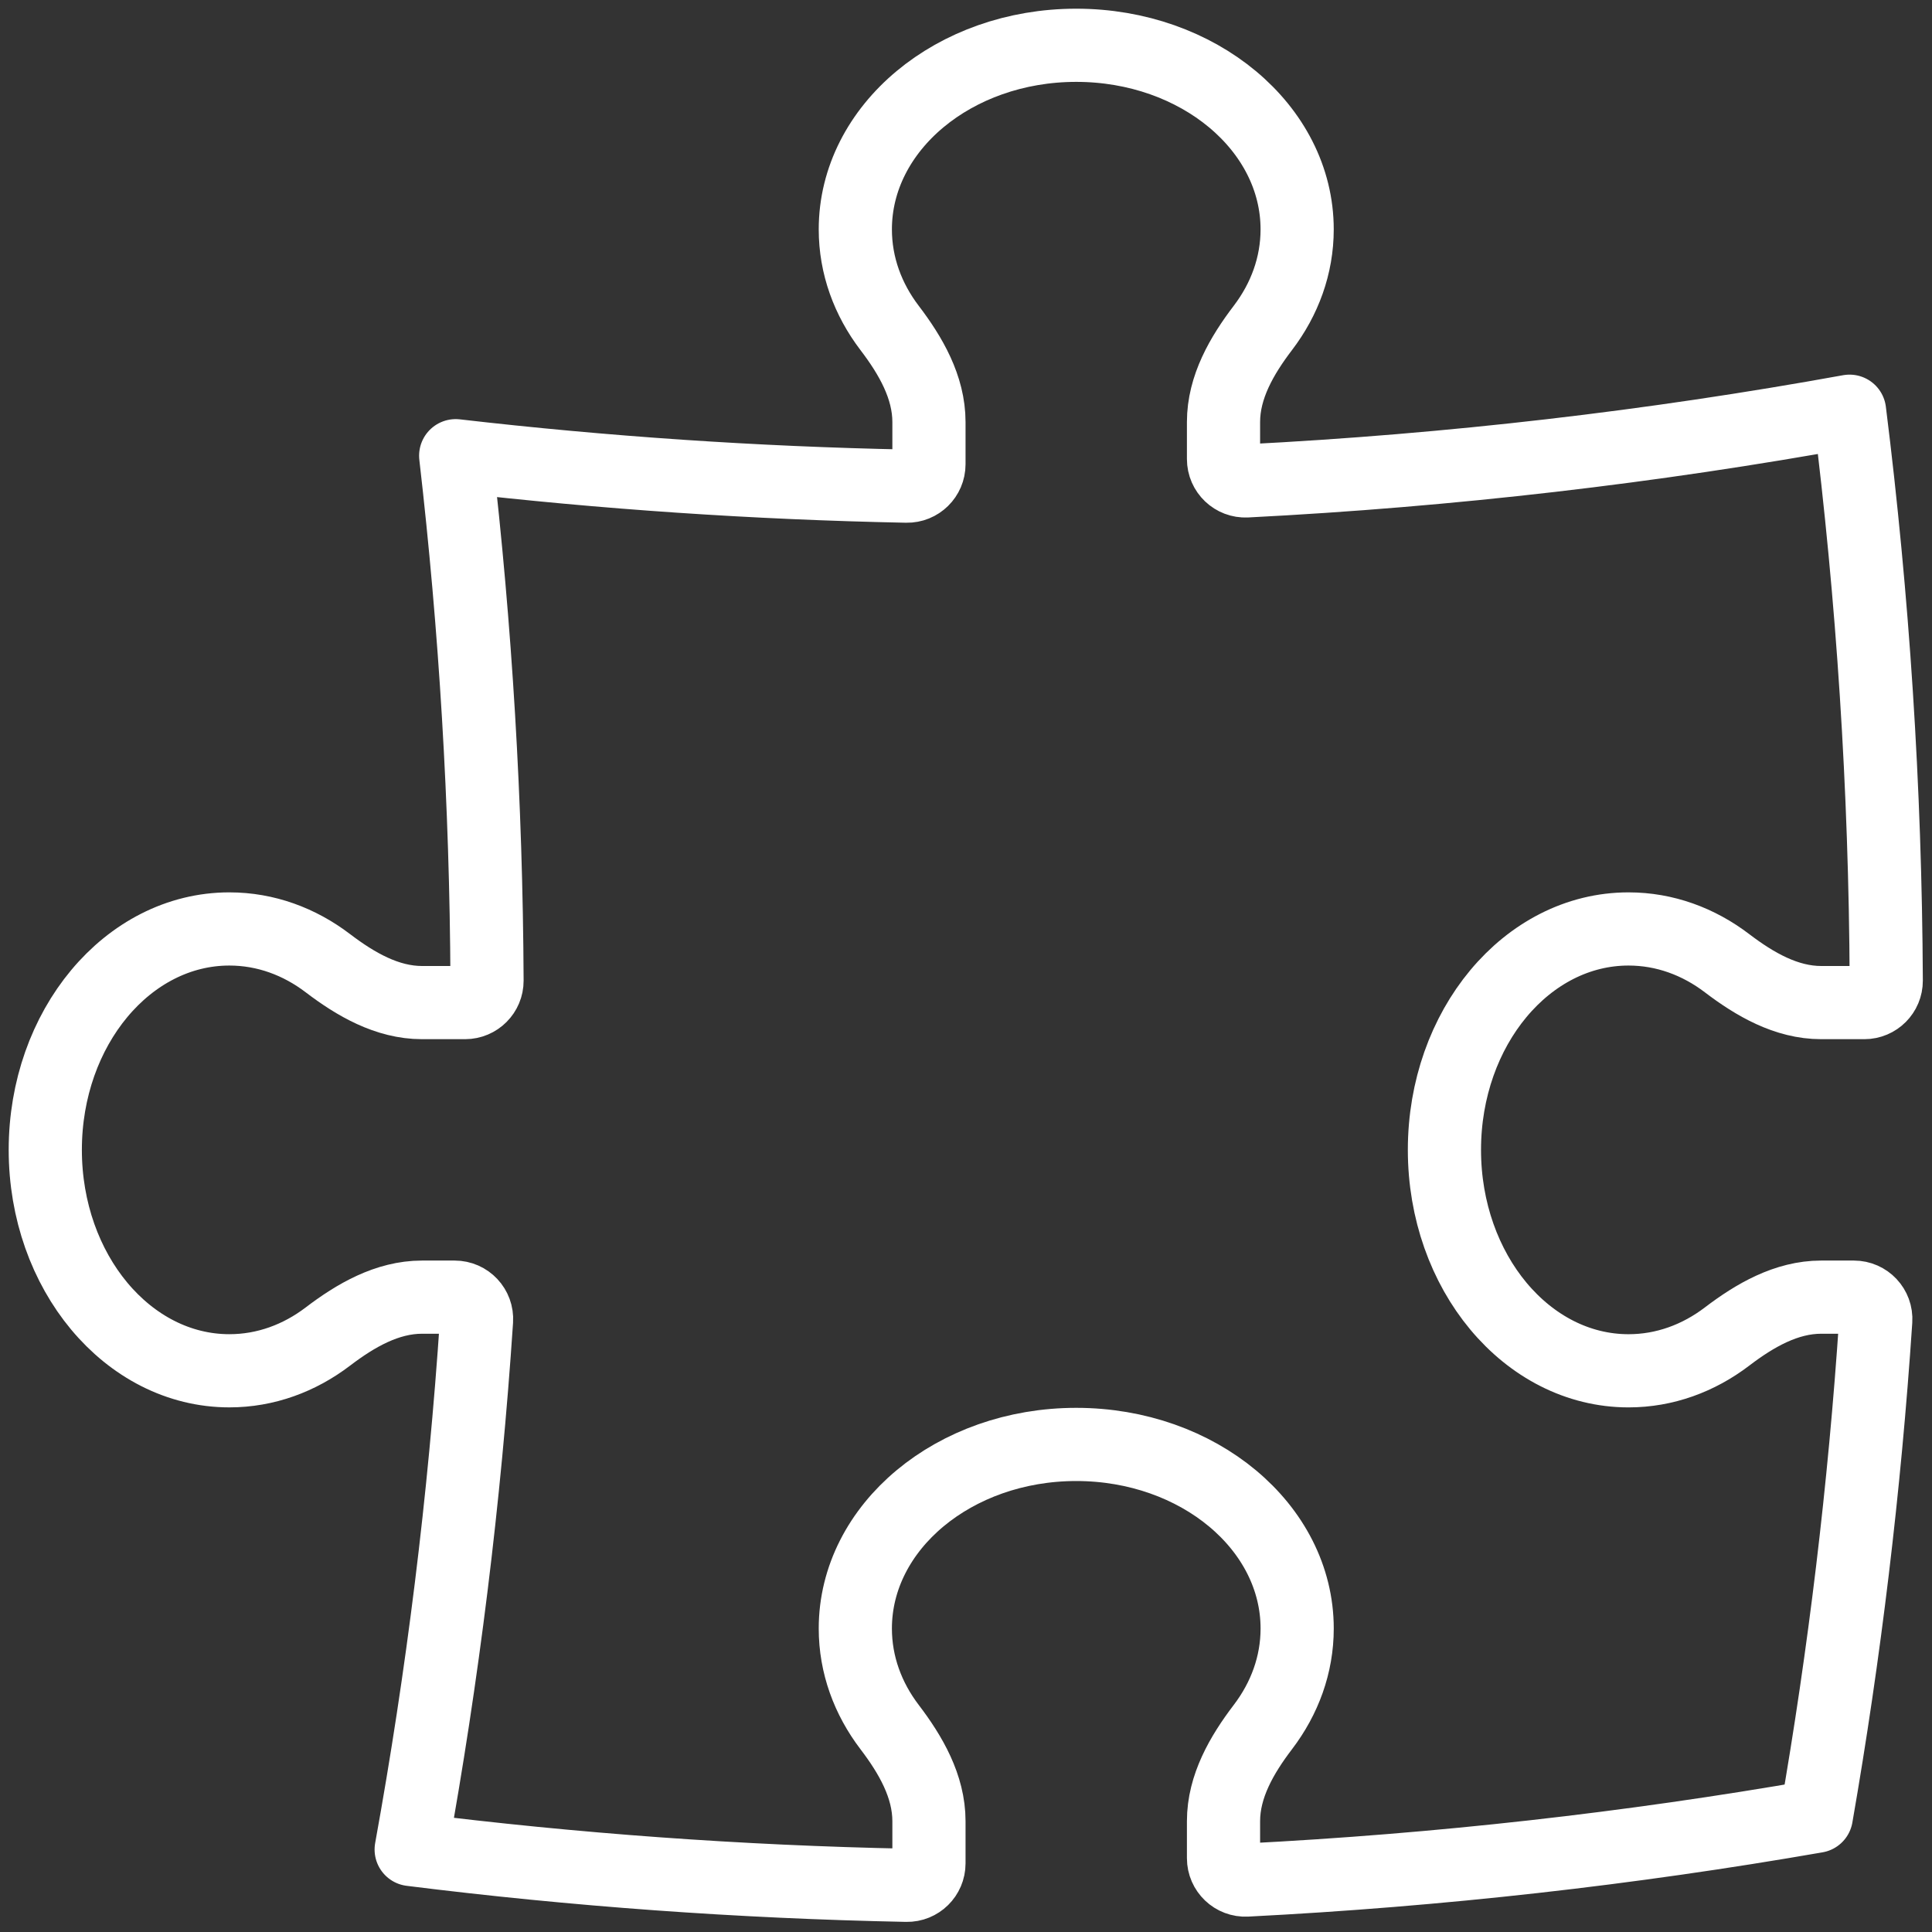 <svg width="132" height="132" viewBox="0 0 132 132" fill="none"
  xmlns="http://www.w3.org/2000/svg">
  <rect x="0" y="0" width="132" height="132" fill="#333333" stroke="none"/>
  <path d="M83.594 28.833C83.594 26.451 84.842 24.297 86.285 22.402C87.767 20.456 88.625 18.147 88.625 15.672C88.625 8.725 81.867 3.094 73.531 3.094C65.195 3.094 58.438 8.725 58.438 15.672C58.438 18.147 59.296 20.456 60.777 22.402C62.221 24.297 63.469 26.451 63.469 28.833V31.718C63.469 32.556 62.783 33.231 61.946 33.215C51.547 33.007 41.269 32.306 31.134 31.135C32.494 42.908 33.22 54.874 33.275 67C33.279 67.828 32.607 68.499 31.779 68.5L28.833 68.5C26.451 68.5 24.297 67.252 22.402 65.809C20.456 64.327 18.147 63.469 15.672 63.469C8.725 63.469 3.094 70.227 3.094 78.562C3.094 86.899 8.725 93.656 15.672 93.656C18.147 93.656 20.456 92.798 22.402 91.316C24.297 89.873 26.451 88.625 28.833 88.625H31.064C31.929 88.625 32.615 89.354 32.558 90.217C31.742 102.466 30.241 114.528 28.093 126.364C39.212 127.756 50.506 128.581 61.947 128.809C62.784 128.826 63.469 128.15 63.469 127.313V124.427C63.469 122.045 62.221 119.891 60.778 117.996C59.296 116.05 58.438 113.741 58.438 111.266C58.438 104.319 65.196 98.688 73.532 98.688C81.868 98.688 88.626 104.319 88.626 111.266C88.626 113.741 87.768 116.05 86.286 117.996C84.843 119.891 83.594 122.045 83.594 124.427V126.956C83.594 127.812 84.309 128.495 85.164 128.451C98.367 127.778 111.36 126.31 124.096 124.093C126.029 112.986 127.393 101.684 128.157 90.218C128.214 89.355 127.528 88.625 126.663 88.625H124.428C122.045 88.625 119.892 89.873 117.996 91.317C116.05 92.799 113.742 93.657 111.266 93.657C104.32 93.657 98.688 86.899 98.688 78.563C98.688 70.227 104.32 63.469 111.266 63.469C113.742 63.469 116.05 64.327 117.996 65.809C119.892 67.252 122.045 68.5 124.428 68.5H127.377C128.206 68.5 128.878 67.829 128.874 67C128.814 53.83 127.963 40.847 126.367 28.096C112.905 30.538 99.152 32.144 85.163 32.857C84.308 32.9 83.594 32.218 83.594 31.362V28.833Z" stroke="white" stroke-width="5" stroke-linecap="round" stroke-linejoin="round"/>
</svg>

